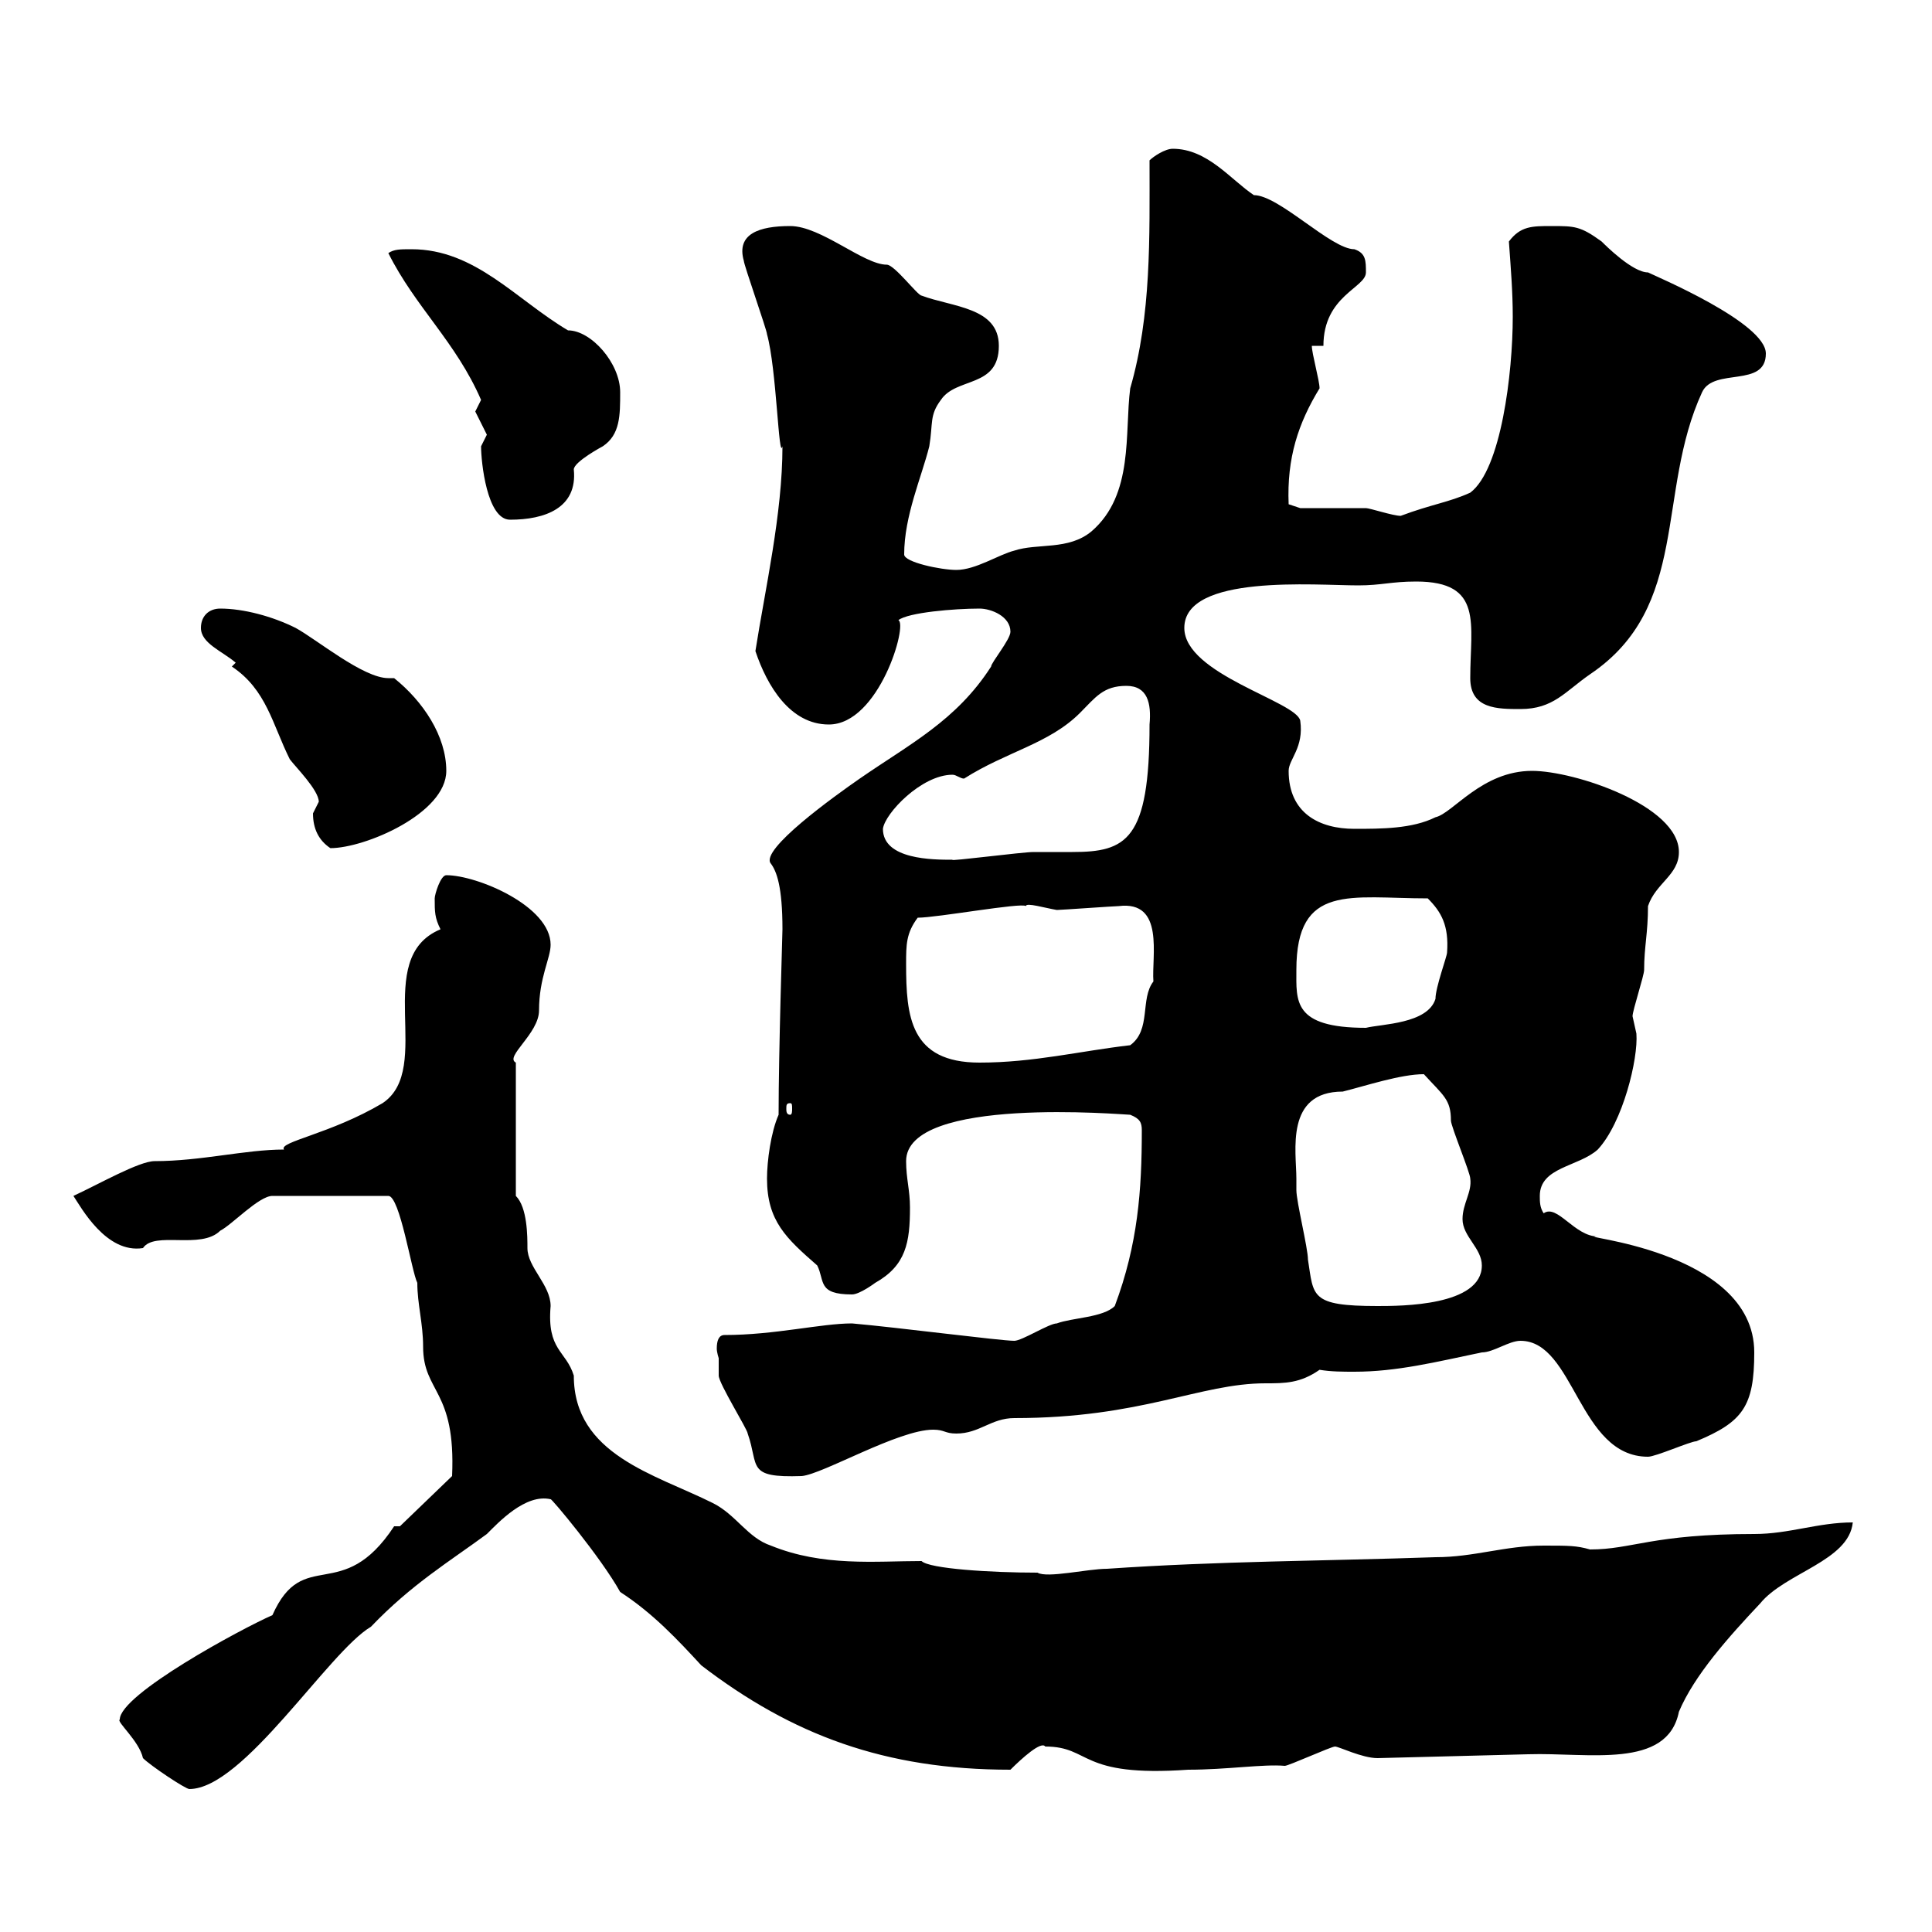<svg xmlns="http://www.w3.org/2000/svg" xmlns:xlink="http://www.w3.org/1999/xlink" width="300" height="300"><path d="M18.60 267C18 267.30 21.60 270.30 22.20 273C23.40 274.20 28.80 277.80 29.40 277.80C37.80 277.80 51 256.50 57.60 252.60C63.90 246 69.90 242.40 75.60 238.20C77.40 236.40 81.60 231.90 85.50 232.80C85.50 232.50 93.30 241.80 96.30 247.20C101.40 250.50 105.30 254.70 108.90 258.60C123 269.40 137.40 274.80 156.90 274.80C158.70 273 161.70 270.30 162.30 271.20C169.50 271.20 167.40 276 184.50 274.80C190.50 274.80 196.20 273.90 199.50 274.20C200.10 274.20 206.70 271.20 207.30 271.20C207.90 271.20 211.50 273 213.90 273L237.30 272.40C246.60 272.10 258.90 274.80 260.70 265.80C263.10 260.10 268.50 254.10 273.30 249C277.20 244.20 287.10 242.40 287.70 236.40C282.30 236.40 277.80 238.20 272.40 238.20C256.50 238.20 253.50 240.60 246.90 240.60C244.80 240 243.60 240 239.70 240C233.70 240 228.90 241.80 222.90 241.80C205.50 242.40 189.30 242.40 171.90 243.60C168.90 243.60 162.60 245.10 161.10 244.20C153.90 244.20 144.30 243.60 143.10 242.40C135.90 242.40 127.80 243.30 119.70 240C116.10 238.80 114.30 235.20 110.70 233.40C101.70 228.90 89.10 225.90 89.10 213.60C87.90 209.70 84.90 209.70 85.50 202.80C85.50 199.50 81.90 196.80 81.90 193.80C81.90 192 81.90 187.50 80.10 185.70L80.10 165C78.30 164.10 83.70 160.50 83.70 156.90C83.70 151.80 85.50 148.80 85.50 146.70C85.50 140.70 74.10 135.90 69.30 135.90C68.40 135.90 67.50 138.90 67.50 139.50C67.50 141.60 67.50 142.50 68.40 144.30C57.60 148.80 67.50 165.90 59.40 171.30C51.30 176.10 43.20 177.30 44.10 178.50C38.10 178.50 31.20 180.30 24 180.30C21.60 180.30 15.30 183.90 11.40 185.70C12.60 187.50 16.50 194.70 22.20 193.80C24 191.10 31.20 194.10 34.20 191.10C36 190.20 40.20 185.70 42.30 185.70L60.30 185.70C62.10 185.70 63.90 197.40 64.80 199.20C64.80 202.50 65.70 205.50 65.70 209.10C65.70 216.30 70.80 215.70 70.20 229.20L62.10 237L61.20 237C53.10 249.30 47.10 240 42.30 250.80C37.50 252.90 18.60 263.10 18.60 267ZM111.60 210.90C111.60 211.80 111.60 213.60 111.60 213.60C111.60 214.80 116.10 222 116.10 222.60C117.90 227.70 115.80 229.50 124.50 229.20C127.80 228.90 139.50 222 144.90 222C146.70 222 146.70 222.60 148.50 222.60C152.10 222.60 153.90 220.20 157.50 220.20C177.30 220.20 186.30 214.80 196.50 214.80C199.50 214.80 201.90 214.80 204.90 212.70C206.70 213 208.50 213 210.30 213C216.90 213 222.90 211.50 230.10 210C231.90 210 234.30 208.20 236.10 208.20C244.50 208.20 245.10 226.20 255.90 226.20C257.10 226.20 262.50 223.80 263.40 223.80C270.60 220.80 272.40 218.40 272.40 210C272.40 193.80 243.30 192 248.10 192C244.50 192 241.80 186.90 239.70 188.40C239.10 187.50 239.10 186.60 239.10 185.70C239.10 181.20 245.10 181.20 248.10 178.50C252 174.30 254.40 164.40 254.10 160.50C254.10 160.50 253.50 157.80 253.50 157.80C253.50 156.90 255.30 151.50 255.30 150.60C255.30 147 255.90 144.90 255.90 140.70C257.10 137.10 260.70 135.90 260.70 132.30C260.70 125.10 244.50 119.70 237.90 119.70C230.10 119.70 225.60 126.30 222.90 126.90C219.30 128.70 214.50 128.70 210.30 128.70C204.90 128.70 200.10 126.30 200.10 119.70C200.10 117.90 202.50 116.10 201.90 111.90C201.30 108.90 183.90 104.70 183.90 97.50C183.90 89.10 204.30 90.90 210.90 90.90C214.50 90.90 216 90.30 219.90 90.30C230.40 90.30 228.30 96.90 228.30 105.30C228.30 110.10 232.50 110.10 236.10 110.10C241.20 110.10 243 107.40 246.90 104.70C262.50 94.20 257.10 76.50 264.30 60.90C266.10 57 274.20 60.30 274.20 54.90C274.20 50.10 257.10 42.90 255.90 42.30C253.50 42.30 249.30 38.10 248.70 37.50C245.40 35.10 244.50 35.10 240.90 35.10C237.90 35.10 236.10 35.10 234.30 37.50C234.60 41.70 234.90 45.30 234.90 49.20C234.90 57.90 233.10 72.90 228.30 76.50C225 78 222.30 78.30 217.50 80.10C216.30 80.10 212.70 78.90 212.10 78.90C210.30 78.90 203.70 78.90 201.90 78.90L200.10 78.30C199.80 71.10 201.60 65.70 204.90 60.30C204.90 59.10 203.70 54.90 203.70 53.70L205.50 53.70C205.50 45.90 212.10 44.70 212.10 42.30C212.10 40.50 212.10 39.30 210.30 38.70C206.70 38.70 198.60 30.30 194.70 30.30C191.10 27.90 187.50 23.10 182.10 23.10C180.90 23.10 179.10 24.30 178.50 24.90C178.50 36.90 178.80 48.90 175.50 60.30C174.60 67.20 176.10 76.80 169.50 82.50C165.90 85.50 161.10 84.30 157.50 85.50C155.10 86.10 151.50 88.50 148.50 88.50C146.10 88.50 140.40 87.30 140.40 86.10C140.40 80.10 143.10 74.10 144.30 69.30C144.90 65.70 144.30 64.50 146.10 62.10C148.50 58.50 155.10 60.30 155.10 53.70C155.10 47.70 147.90 47.70 143.10 45.90C142.50 45.90 138.90 41.10 137.70 41.10C134.10 41.10 127.50 35.10 122.70 35.10C117.90 35.10 114.30 36.30 115.50 40.50C115.50 41.10 119.10 51.30 119.10 51.90C120.60 57.30 120.90 71.70 121.50 69.30C121.50 79.80 118.80 91.50 117.30 101.10C119.10 106.50 122.70 112.50 128.70 112.50C136.50 112.50 141 96.90 139.50 96.30C141 95.10 148.20 94.50 152.10 94.50C153.90 94.50 156.90 95.70 156.90 98.10C156.90 99.30 153.90 102.90 153.90 103.50C148.50 111.90 141.30 115.50 133.50 120.90C129.60 123.60 117.90 132 119.70 134.10C120.60 135.30 121.50 137.70 121.50 144.30C121.50 144.90 120.90 163.20 120.90 173.10C119.70 175.80 119.10 180.30 119.10 183C119.10 189.60 122.10 192.30 126.90 196.50C128.10 198.90 126.90 201 132.30 201C133.50 201 135.90 199.20 135.90 199.20C140.70 196.50 141.30 192.90 141.30 187.50C141.30 184.80 140.70 183 140.70 180.30C140.70 170.10 174.60 173.10 175.50 173.10C177 173.70 177.30 174.30 177.30 175.50C177.30 184.80 176.70 193.20 173.10 202.80C171.30 204.60 166.50 204.60 164.10 205.50C162.90 205.50 158.70 208.20 157.50 208.20C155.40 208.20 139.20 206.10 132.30 205.50C127.50 205.50 120.30 207.30 112.50 207.30C111.60 207.30 111.30 208.20 111.30 209.40C111.30 210 111.60 210.90 111.60 210.90ZM201.30 183C201.30 178.80 199.50 169.50 208.50 169.50C212.10 168.60 217.50 166.80 221.10 166.80C224.10 170.10 225.30 170.70 225.30 174C225.30 174.90 228.30 182.10 228.30 183C228.60 185.10 227.10 186.90 227.10 189.30C227.10 192 230.10 193.80 230.10 196.50C230.10 202.80 217.50 202.80 213.90 202.80C203.40 202.80 204 201.30 203.10 195.60C203.10 193.80 201.30 186.60 201.30 184.80C201.30 184.80 201.30 183 201.30 183ZM122.70 171.30C123 171.30 123 171.60 123 172.20C123 172.50 123 173.10 122.70 173.10C122.10 173.10 122.10 172.50 122.10 172.20C122.10 171.60 122.10 171.30 122.70 171.30ZM140.70 149.70C140.70 146.70 140.70 144.90 142.50 142.50C145.50 142.50 158.70 140.10 159.30 140.70C159.30 140.10 162.30 141 164.10 141.30C164.70 141.30 173.10 140.70 173.70 140.70C180.90 139.80 178.80 148.50 179.10 152.40C177 155.10 178.80 159.90 175.50 162.30C167.70 163.20 160.50 165 152.10 165C141.30 165 140.70 157.80 140.70 149.70ZM201.30 150.60C201.30 137.10 209.70 139.50 221.70 139.50C223.80 141.60 225 143.70 224.70 147.90C224.70 148.50 222.90 153.30 222.90 155.10C221.70 159 214.50 159 212.10 159.60C200.70 159.60 201.30 155.40 201.30 150.60ZM137.10 128.70C137.40 126.30 143.10 120.30 147.90 120.30C148.50 120.30 149.10 120.90 149.70 120.90C156.30 116.70 162.90 115.50 167.70 110.70C170.10 108.30 171.30 106.50 174.90 106.50C178.20 106.50 178.80 109.20 178.50 112.50C178.50 130.50 174.90 132.30 166.50 132.30C164.40 132.30 162.30 132.30 160.50 132.30C158.70 132.30 147.30 133.80 147.90 133.50C144.90 133.50 137.10 133.50 137.10 128.70ZM48.60 126.30C48.60 128.70 49.50 130.50 51.30 131.70C56.70 131.70 69.30 126.30 69.30 119.70C69.30 114.30 65.70 108.90 61.20 105.30C60.90 105.30 60.30 105.30 60.30 105.30C56.40 105.30 49.20 99.30 45.90 97.50C42.30 95.70 37.80 94.50 34.20 94.50C32.40 94.50 31.20 95.70 31.20 97.50C31.20 99.90 34.50 101.10 36.60 102.90L36 103.50C41.40 107.10 42.30 112.50 45 117.90C45.90 119.10 49.50 122.70 49.50 124.50C49.50 124.50 48.60 126.30 48.60 126.30ZM74.70 69.30C74.70 71.70 75.60 80.70 79.20 80.70C84.60 80.70 89.70 78.90 89.10 72.90C89.10 71.70 93.60 69.30 93.60 69.30C96.30 67.50 96.30 64.50 96.30 60.90C96.30 56.40 91.80 51.30 88.20 51.30C80.10 46.50 73.80 38.70 63.90 38.70C62.10 38.70 61.20 38.70 60.30 39.30C64.50 47.70 70.80 53.10 74.70 62.10C74.70 62.10 73.80 63.90 73.80 63.90C73.80 63.90 75.60 67.50 75.60 67.50C75.60 67.50 74.70 69.30 74.70 69.30Z"/></svg>